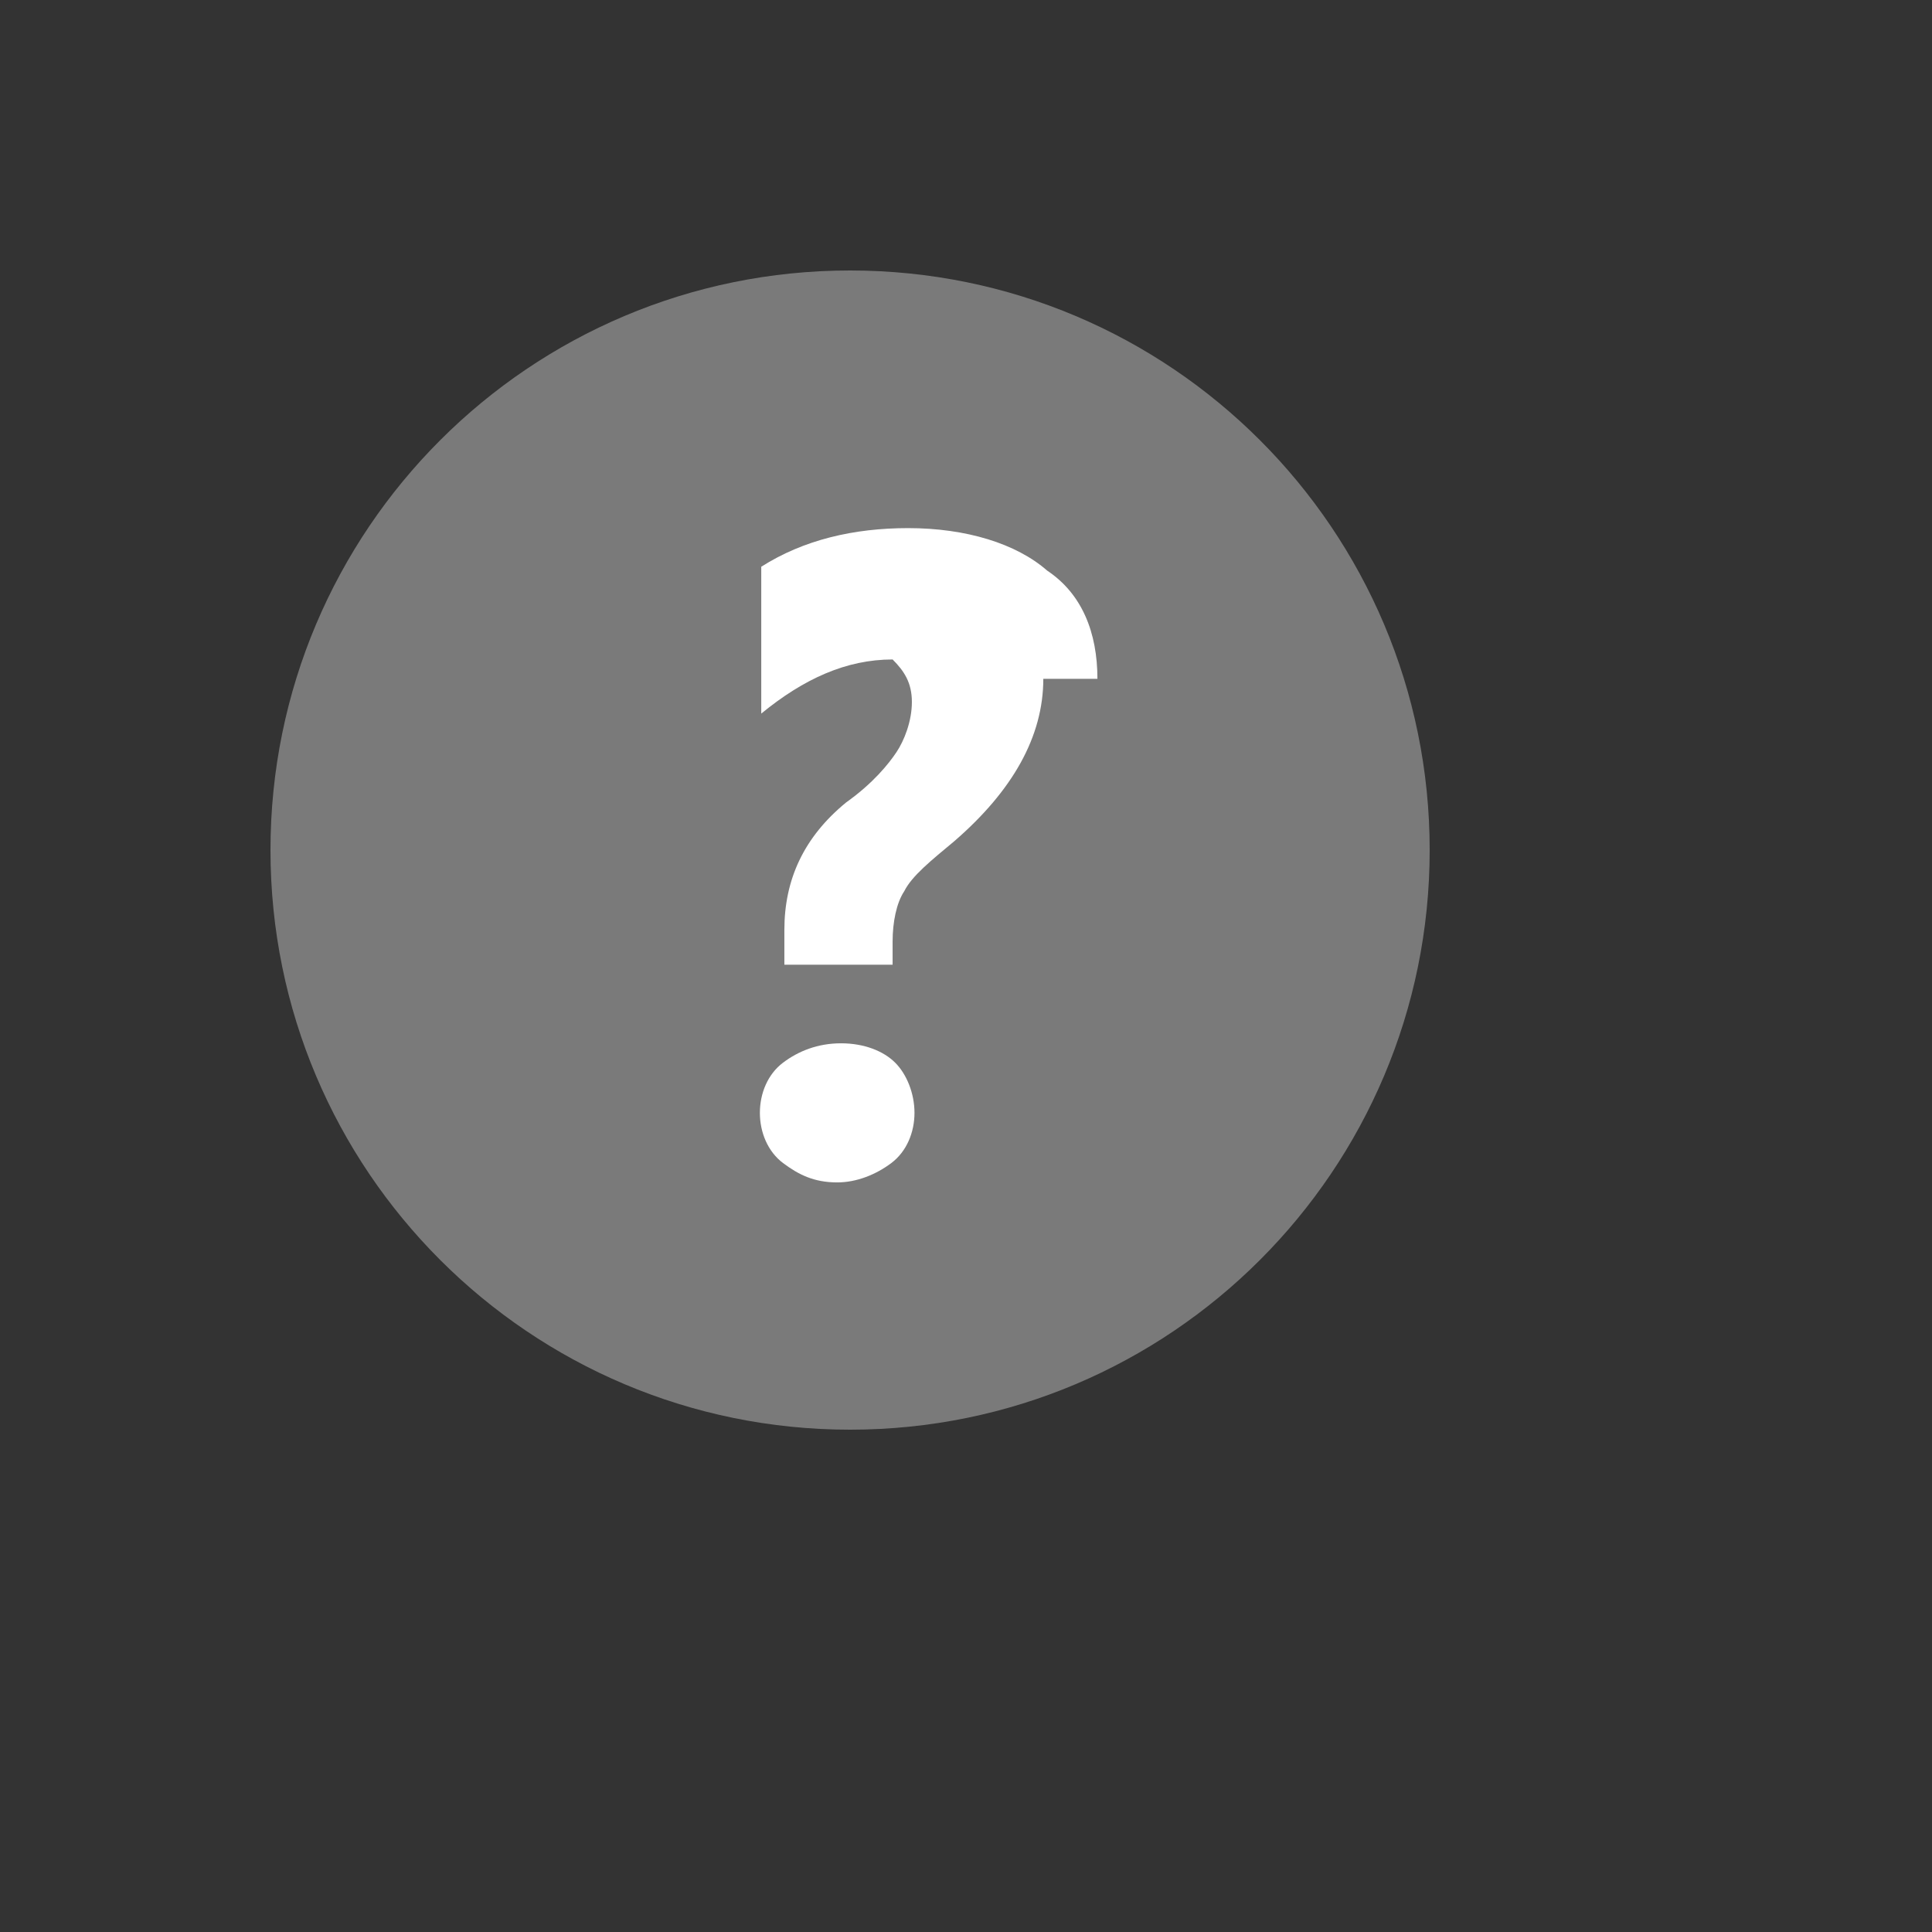<svg xmlns="http://www.w3.org/2000/svg" version="1.1" xmlns:xlink="http://www.w3.org/1999/xlink" width="100%" height="100%" id="svgWorkerArea" viewBox="-25 -25 625 625" xmlns:idraw="https://idraw.muisca.co" style="background: white;"><rect x="-25" y="-25" width="625" height="625" fill="#333333" stroke="none"/><defs id="defsdoc"><pattern id="patternBool" x="0" y="0" width="10" height="10" patternUnits="userSpaceOnUse" patternTransform="rotate(35)"><circle cx="5" cy="5" r="4" style="stroke: none;fill: #ff000070;"></circle></pattern></defs><g id="fileImp-984155564" class="cosito"><path id="circleImp-13484397" fill="#7A7A7A" class="grouped" d="M62.5 250C62.5 146.409 146.409 62.5 250 62.5 353.591 62.5 437.5 146.409 437.5 250 437.5 353.591 353.591 437.5 250 437.5 146.409 437.5 62.5 353.591 62.5 250 62.5 250 62.5 250 62.5 250"></path><path id="pathImp-772921377" fill="#FFF" class="grouped" d="M312.508 194.594C312.508 213.344 302.5 230.852 283.75 247.094 276.25 253.351 269.992 258.344 267.508 263.336 265 267.086 263.758 273.344 263.758 279.578 263.758 279.578 263.758 287.078 263.758 287.078 263.758 287.078 228.742 287.078 228.742 287.078 228.742 287.078 228.742 275.828 228.742 275.828 228.742 259.586 235 245.828 248.734 234.578 257.5 228.344 262.492 222.086 265 218.336 267.508 214.586 269.992 208.328 269.992 202.094 269.992 195.859 267.508 192.086 263.758 188.336 248.758 188.336 235 194.594 221.266 205.844 221.266 205.844 221.266 158.336 221.266 158.336 235.023 149.594 251.266 145.844 268.773 145.844 287.523 145.844 303.766 150.836 313.773 159.602 325 167.078 330.016 179.594 330.016 194.594 330.016 194.594 312.508 194.594 312.508 194.594M270.836 335.008C270.836 341.266 268.328 347.5 263.336 351.25 258.344 355 252.086 357.508 245.828 357.508 238.328 357.508 233.336 355 228.32 351.25 223.328 347.5 220.82 341.242 220.82 335.008 220.82 328.75 223.328 322.516 228.32 318.766 233.289 315.016 239.57 312.508 247.07 312.508 254.57 312.508 260.828 315.016 264.578 318.766 268.328 322.492 270.836 328.75 270.836 335.008 270.836 335.008 270.836 335.008 270.836 335.008"></path></g></svg>